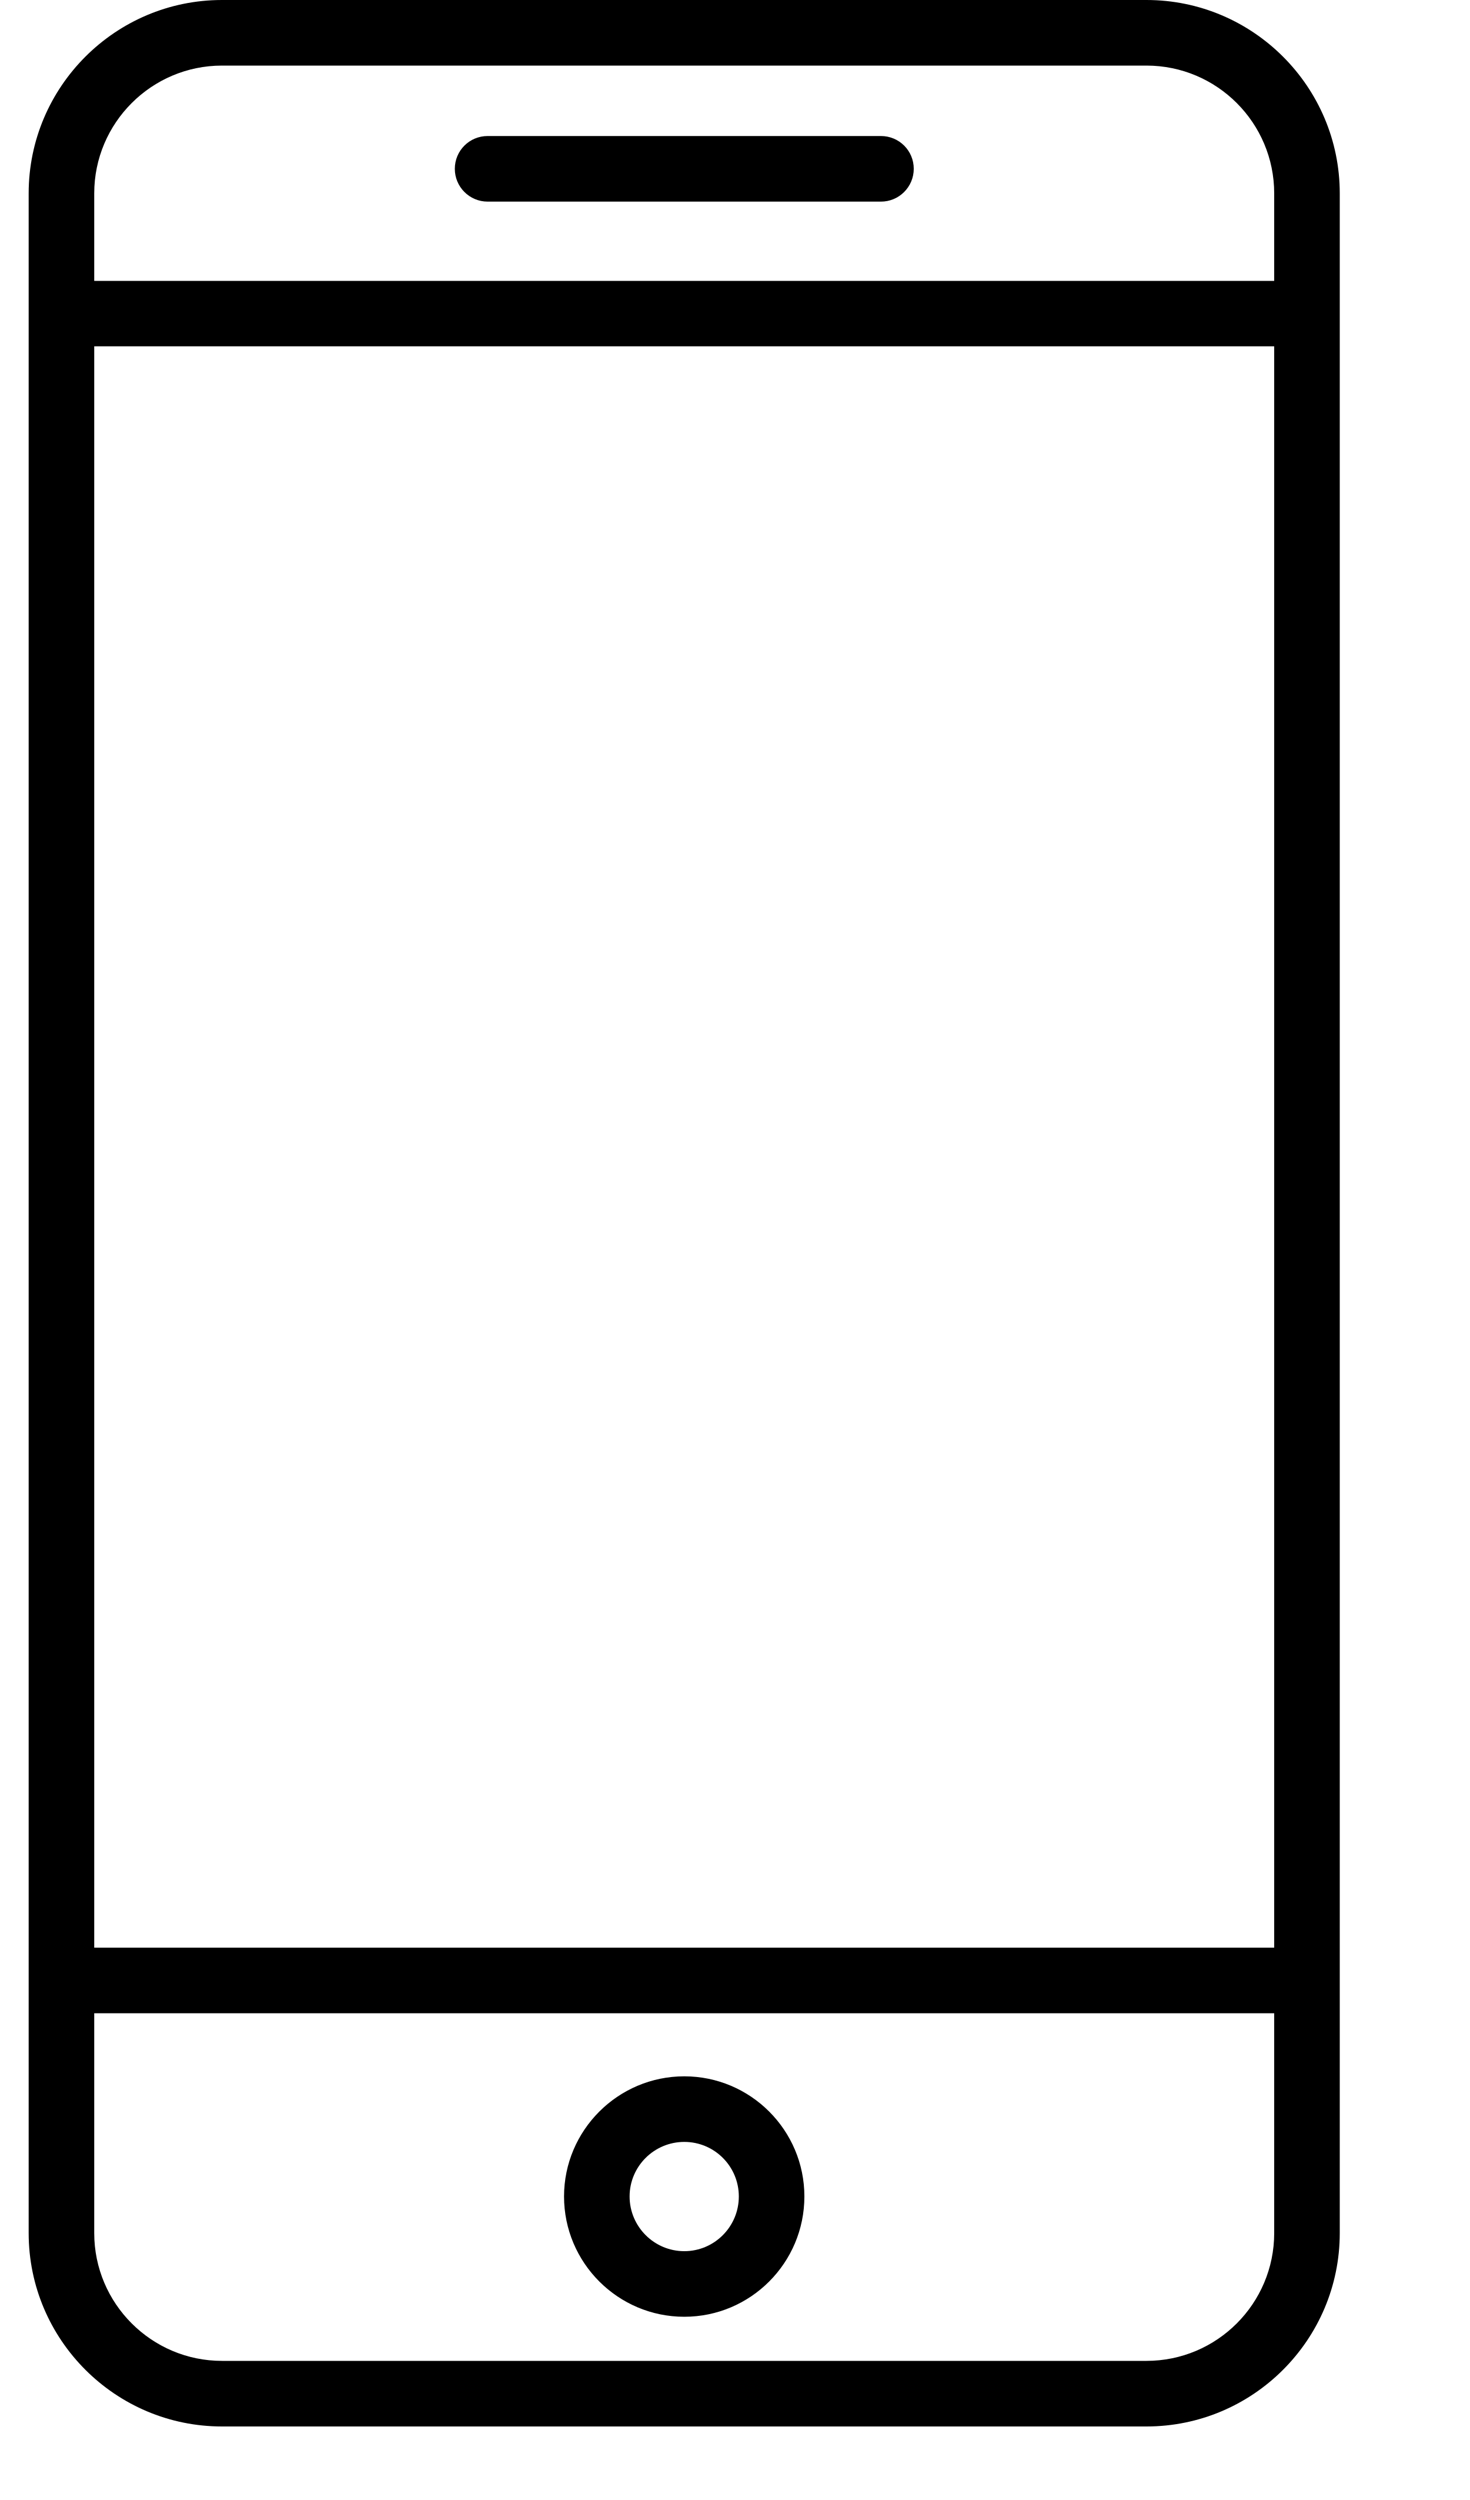 <svg width="10" height="17" viewBox="0 0 10 17" fill="none" xmlns="http://www.w3.org/2000/svg">
<path d="M7.799 0H1.51C0.785 0 0.195 0.59 0.195 1.315V15.185C0.195 15.91 0.785 16.5 1.51 16.5H7.799C8.524 16.5 9.114 15.91 9.114 15.185V1.315C9.114 0.59 8.524 0 7.799 0V0ZM0.641 2.355H8.668V13.244H0.641V2.355ZM1.51 0.446H7.799C8.279 0.446 8.668 0.836 8.668 1.315V1.91H0.641V1.315C0.641 0.836 1.031 0.446 1.51 0.446ZM7.799 16.054H1.51C1.031 16.054 0.641 15.664 0.641 15.185V13.69H8.668V15.185C8.668 15.664 8.279 16.054 7.799 16.054ZM4.655 14.119C4.204 14.119 3.837 14.486 3.837 14.936C3.837 15.387 4.204 15.754 4.655 15.754C5.106 15.754 5.472 15.387 5.472 14.936C5.472 14.486 5.106 14.119 4.655 14.119ZM4.655 15.308C4.45 15.308 4.283 15.141 4.283 14.936C4.283 14.731 4.45 14.565 4.655 14.565C4.86 14.565 5.026 14.731 5.026 14.936C5.026 15.141 4.86 15.308 4.655 15.308ZM3.094 1.148C3.094 1.024 3.194 0.925 3.317 0.925H5.993C6.116 0.925 6.216 1.024 6.216 1.148C6.216 1.271 6.116 1.371 5.993 1.371H3.317C3.194 1.371 3.094 1.271 3.094 1.148Z" fill="black"/>
</svg>
